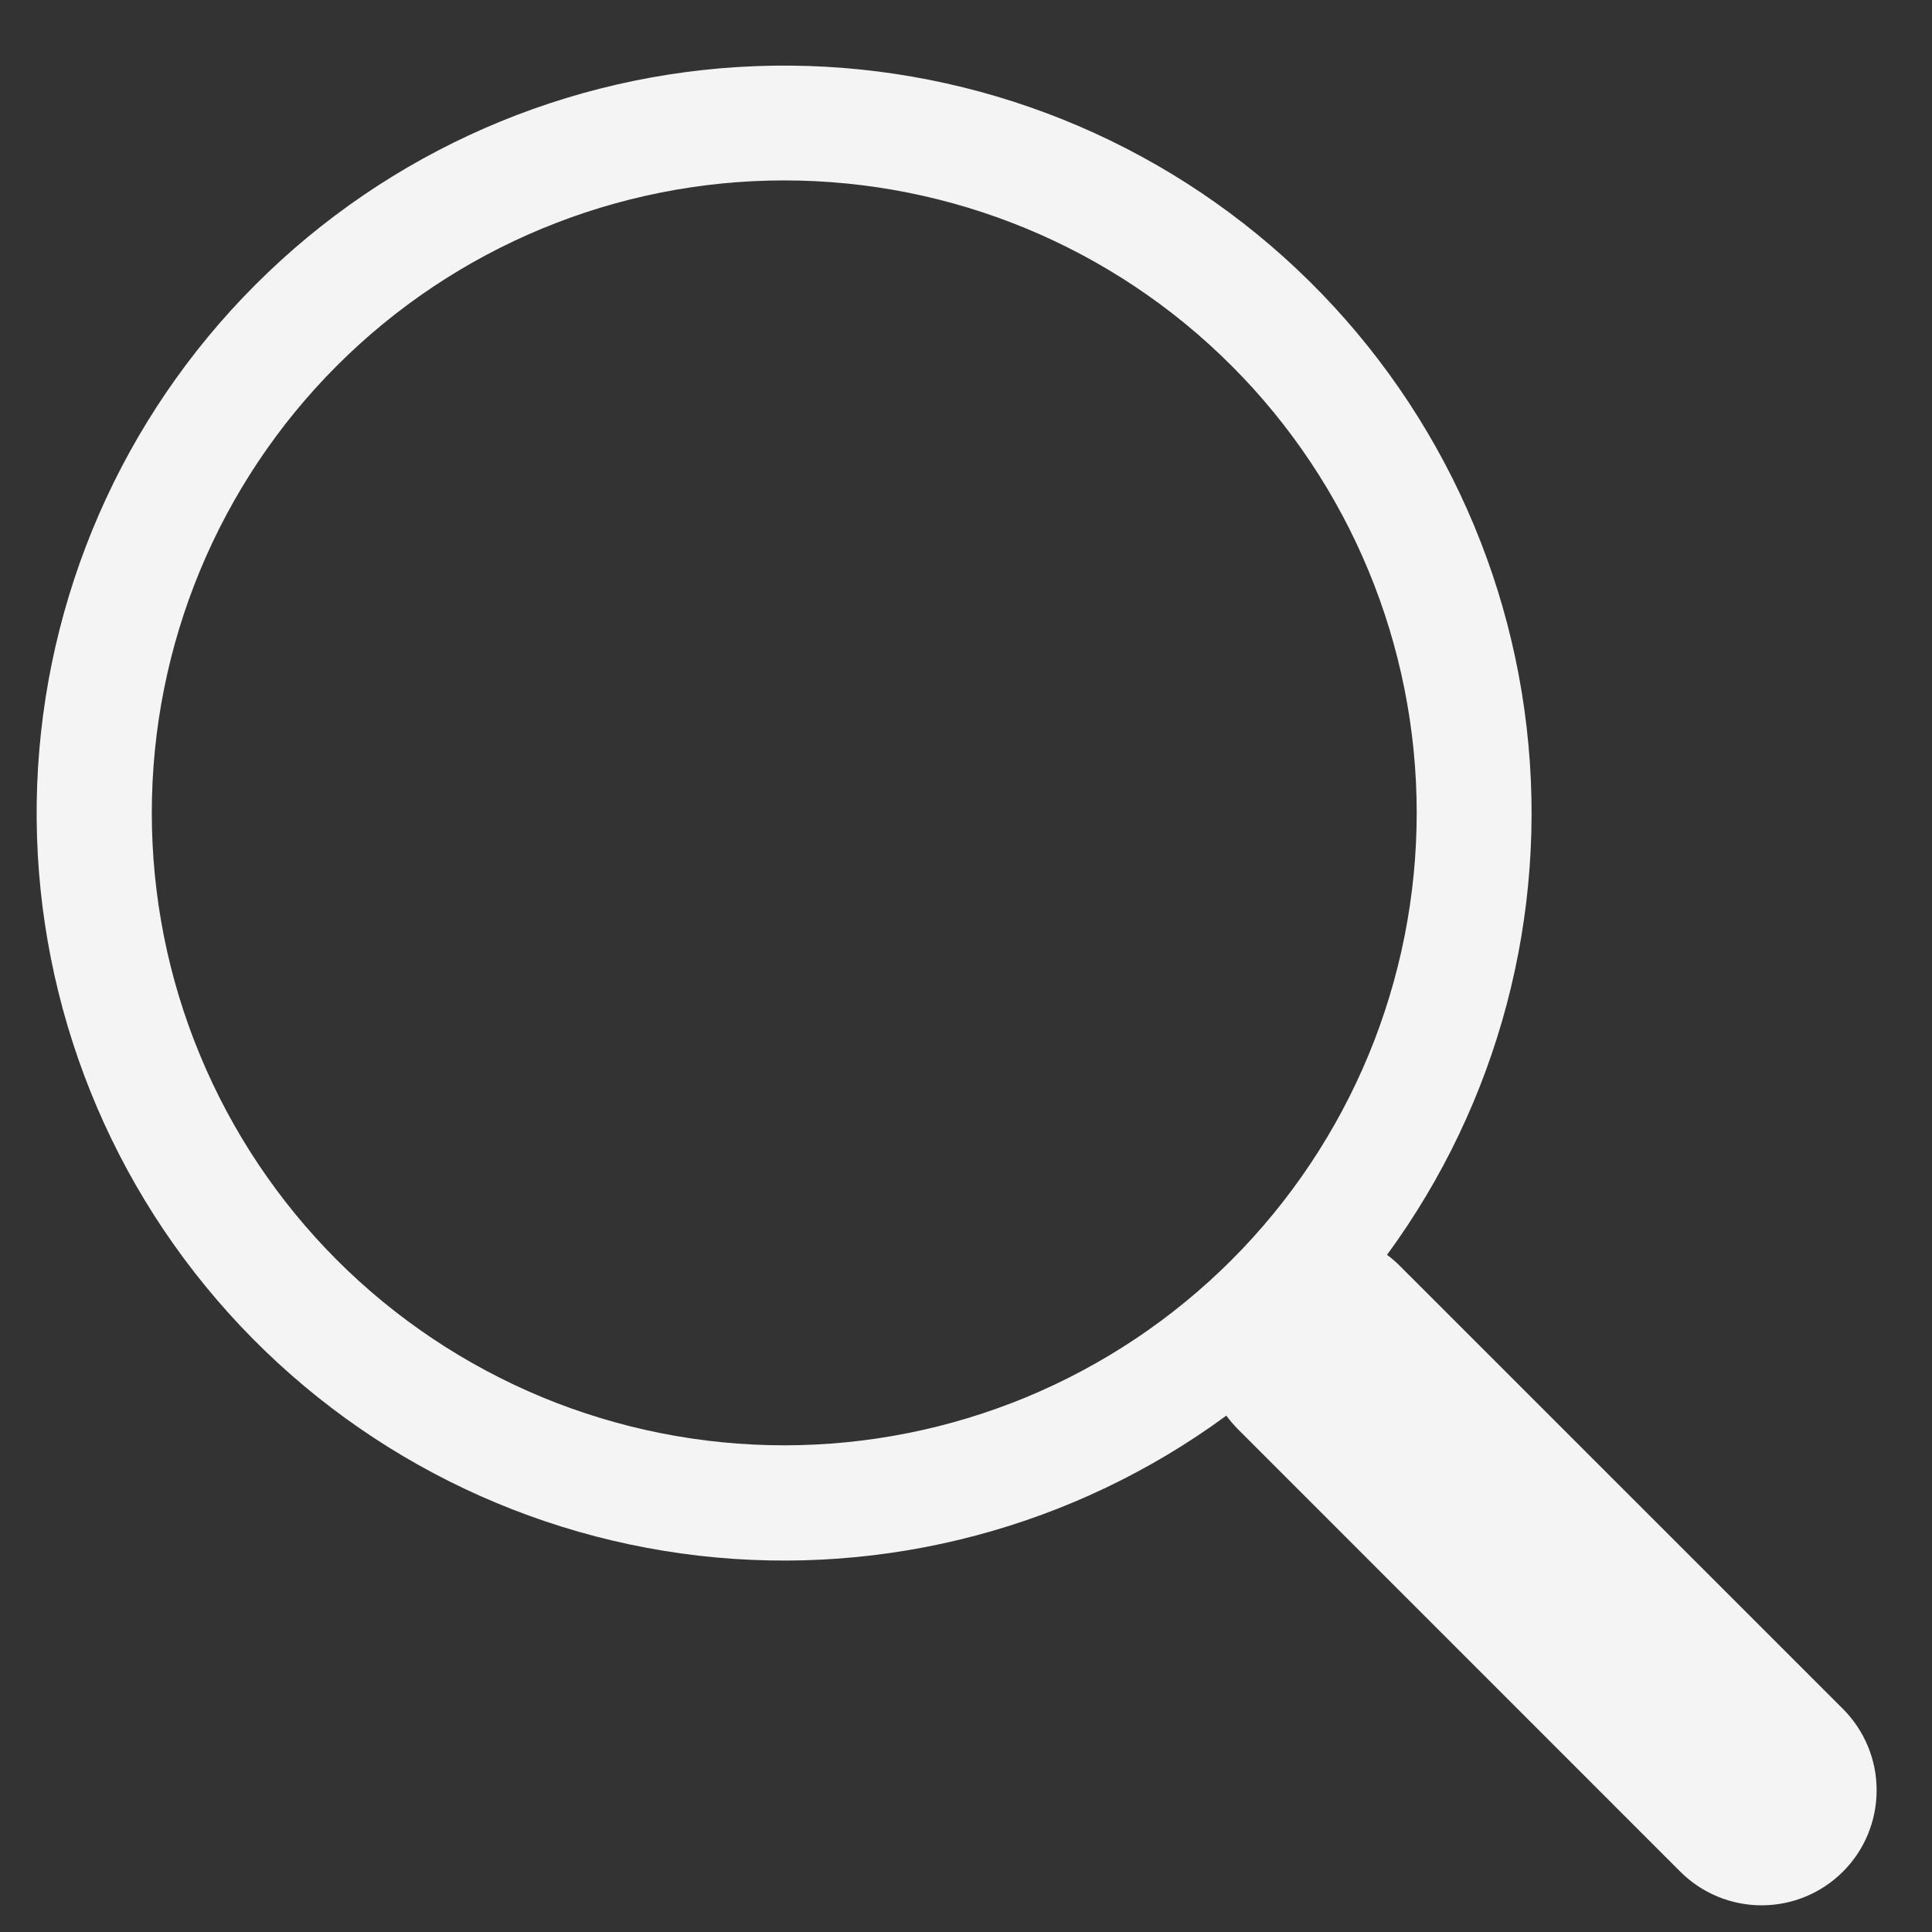 <svg width="21" height="21" viewBox="0 0 21 21" fill="#F4F4F4" xmlns="http://www.w3.org/2000/svg">
<rect x="0" y="0" width="21" height="21" fill="#333333" stroke="none"/>
<path d="M15.076 13.64C16.287 11.989 16.829 9.941 16.594 7.907C16.36 5.873 15.366 4.002 13.811 2.669C12.257 1.337 10.256 0.64 8.21 0.719C6.164 0.798 4.223 1.646 2.776 3.095C1.329 4.543 0.482 6.484 0.404 8.531C0.327 10.577 1.025 12.577 2.359 14.13C3.693 15.684 5.564 16.676 7.598 16.91C9.632 17.143 11.68 16.599 13.33 15.387H13.329C13.367 15.438 13.407 15.485 13.452 15.531L18.264 20.344C18.498 20.578 18.816 20.71 19.148 20.71C19.479 20.71 19.797 20.579 20.032 20.344C20.267 20.11 20.398 19.792 20.398 19.46C20.399 19.129 20.267 18.811 20.033 18.576L15.22 13.764C15.176 13.719 15.127 13.677 15.076 13.639V13.64ZM15.399 8.835C15.399 9.738 15.221 10.632 14.876 11.466C14.53 12.3 14.024 13.058 13.385 13.697C12.747 14.335 11.989 14.841 11.155 15.187C10.321 15.532 9.427 15.71 8.524 15.71C7.621 15.71 6.727 15.532 5.893 15.187C5.059 14.841 4.301 14.335 3.663 13.697C3.025 13.058 2.518 12.3 2.173 11.466C1.827 10.632 1.65 9.738 1.65 8.835C1.65 7.012 2.374 5.263 3.663 3.974C4.952 2.685 6.701 1.961 8.524 1.961C10.348 1.961 12.096 2.685 13.385 3.974C14.675 5.263 15.399 7.012 15.399 8.835Z"/>
</svg>
